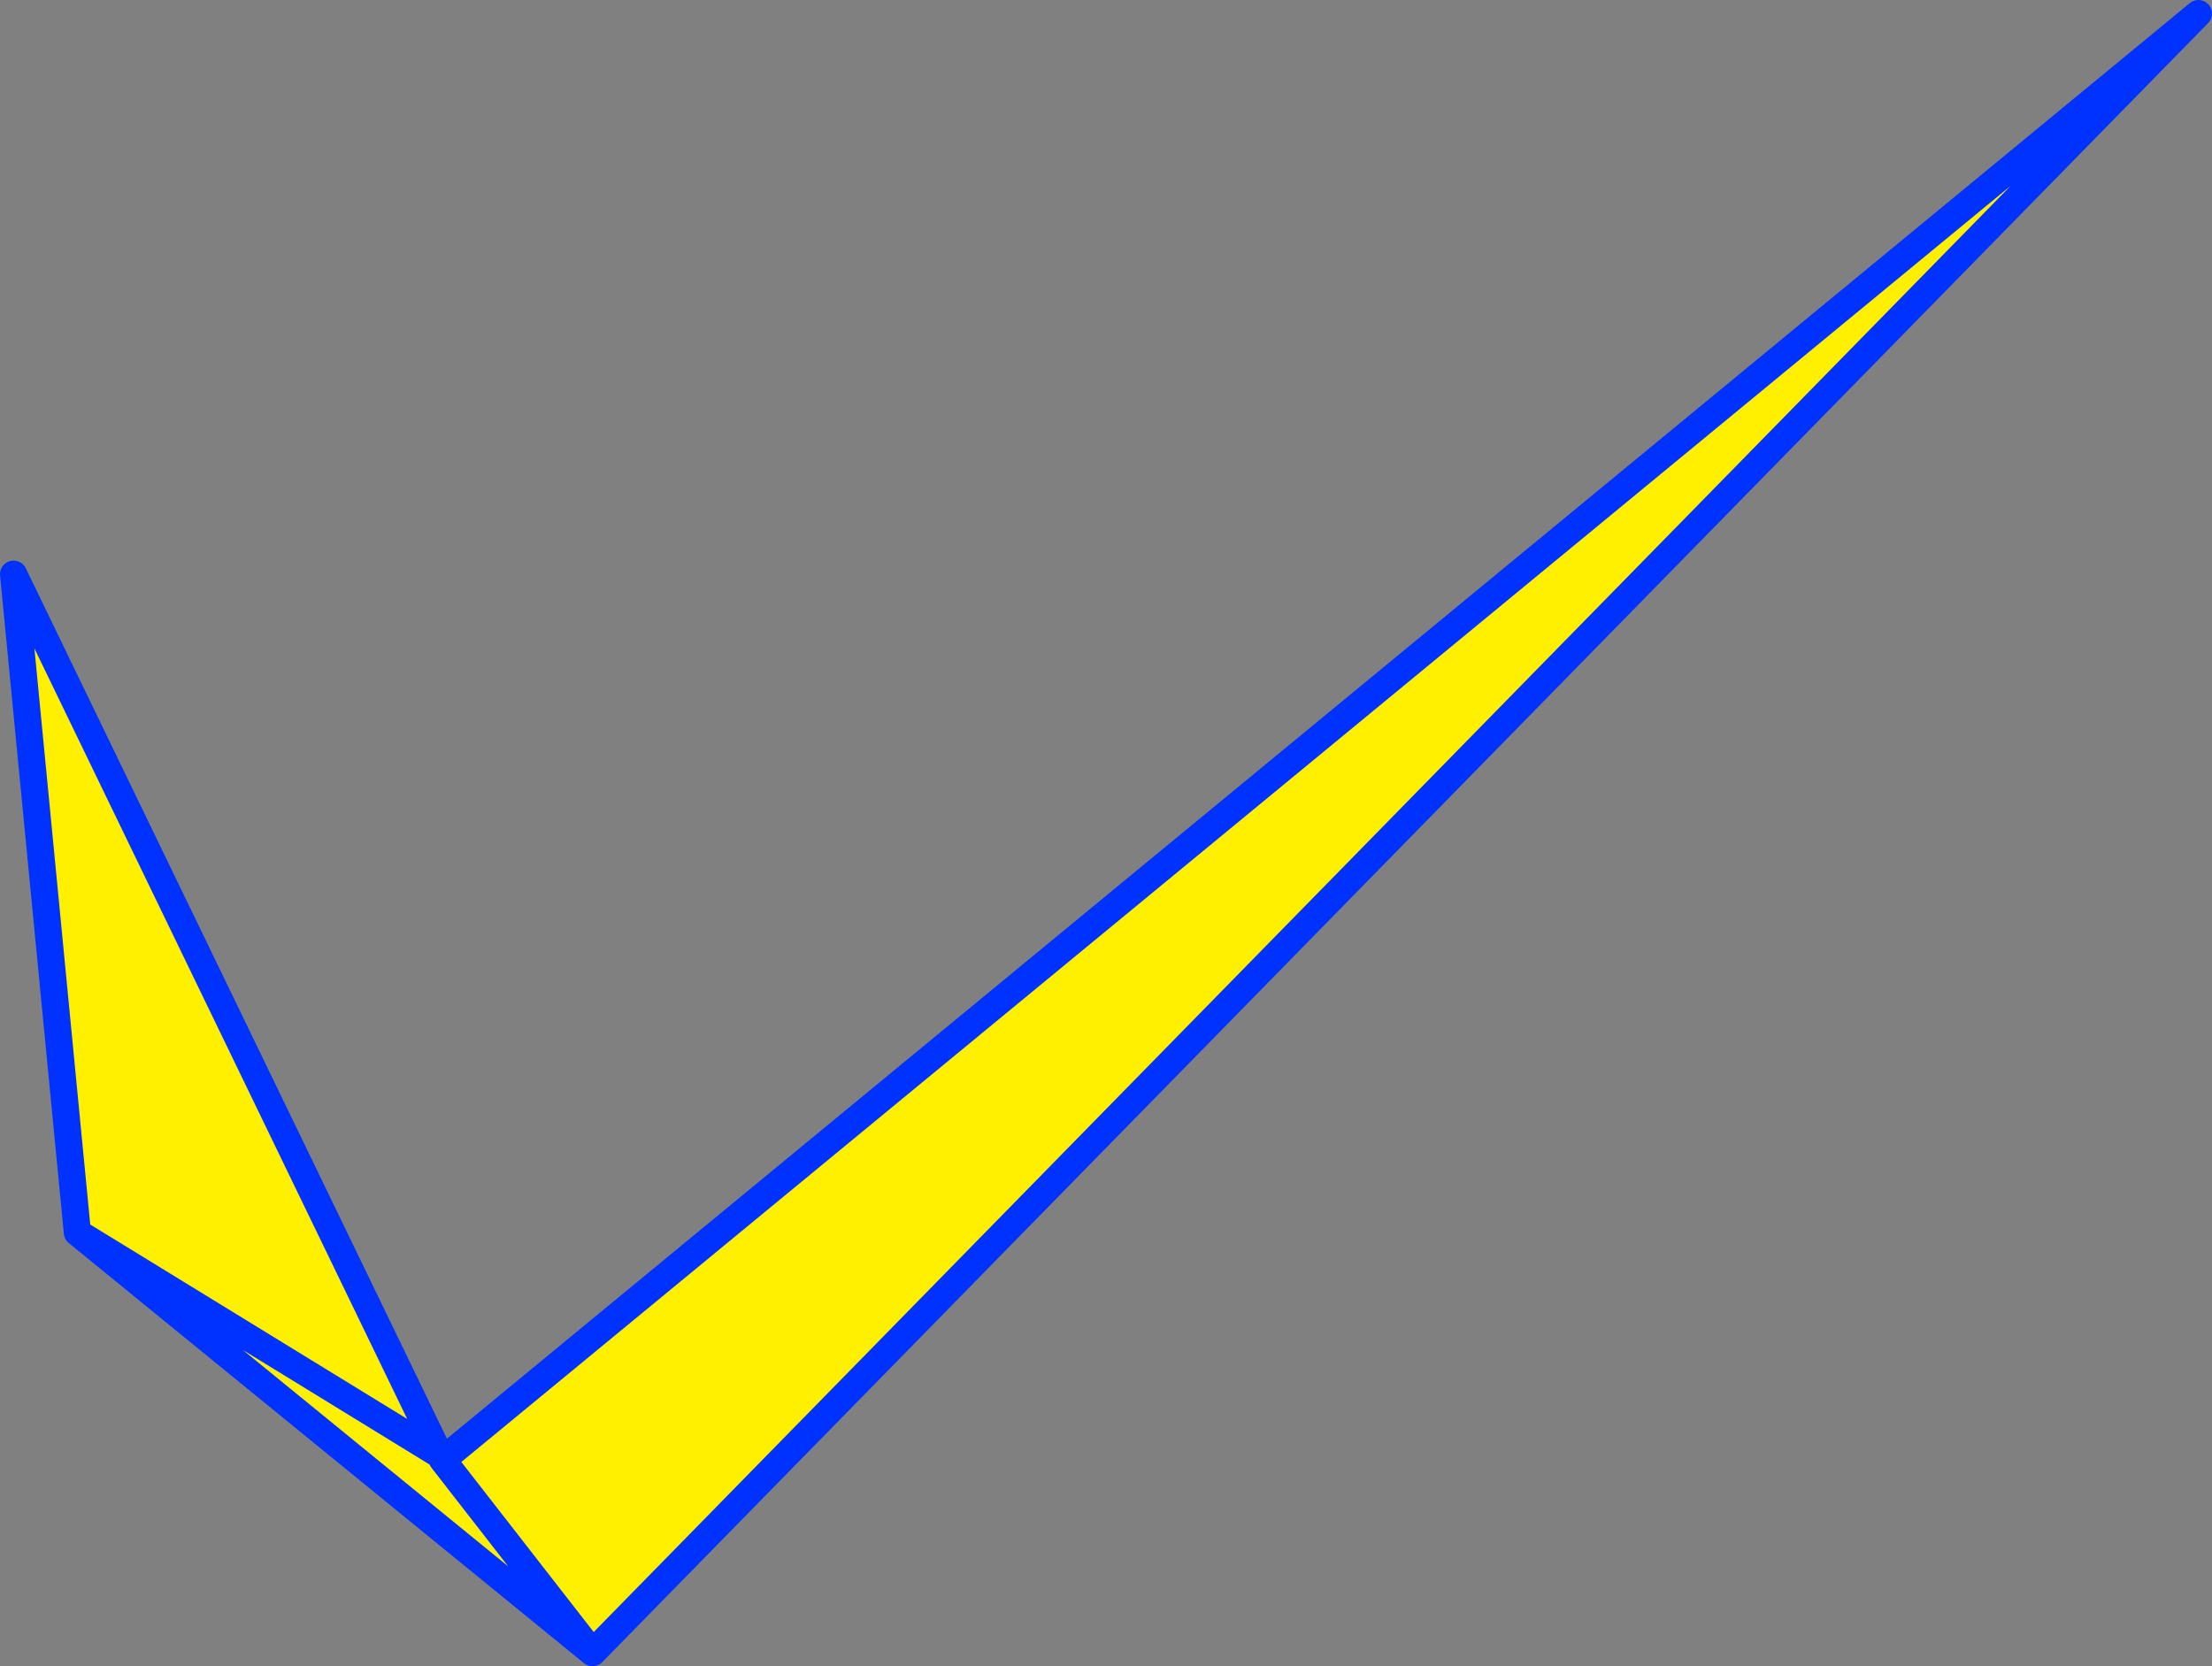 <?xml version="1.0" encoding="UTF-8" standalone="no"?>
<svg xmlns:xlink="http://www.w3.org/1999/xlink" height="122.75px" width="162.95px" xmlns="http://www.w3.org/2000/svg">
  <rect width="100%" height="100%" fill="#808080" stroke="none"/>
  <g transform="matrix(1.0, 0.0, 0.0, 1.0, -303.95, -105.1)">
    <path d="M336.55 212.65 L347.6 226.85 336.55 212.65 465.9 106.1 347.6 226.85 309.65 195.9 336.3 212.25 309.65 195.9 304.95 147.4 336.3 212.2 336.3 212.25 336.55 212.65" fill="#fff000" fill-rule="evenodd" stroke="none"/>
    <path d="M347.6 226.85 L336.55 212.65 336.3 212.25 309.65 195.9 347.6 226.85 465.9 106.1 336.55 212.65 336.3 212.2 336.3 212.25 M309.65 195.9 L304.95 147.4 336.3 212.2" fill="none" stroke="#0032ff" stroke-linecap="round" stroke-linejoin="round" stroke-width="2.0"/>
  </g>
</svg>
